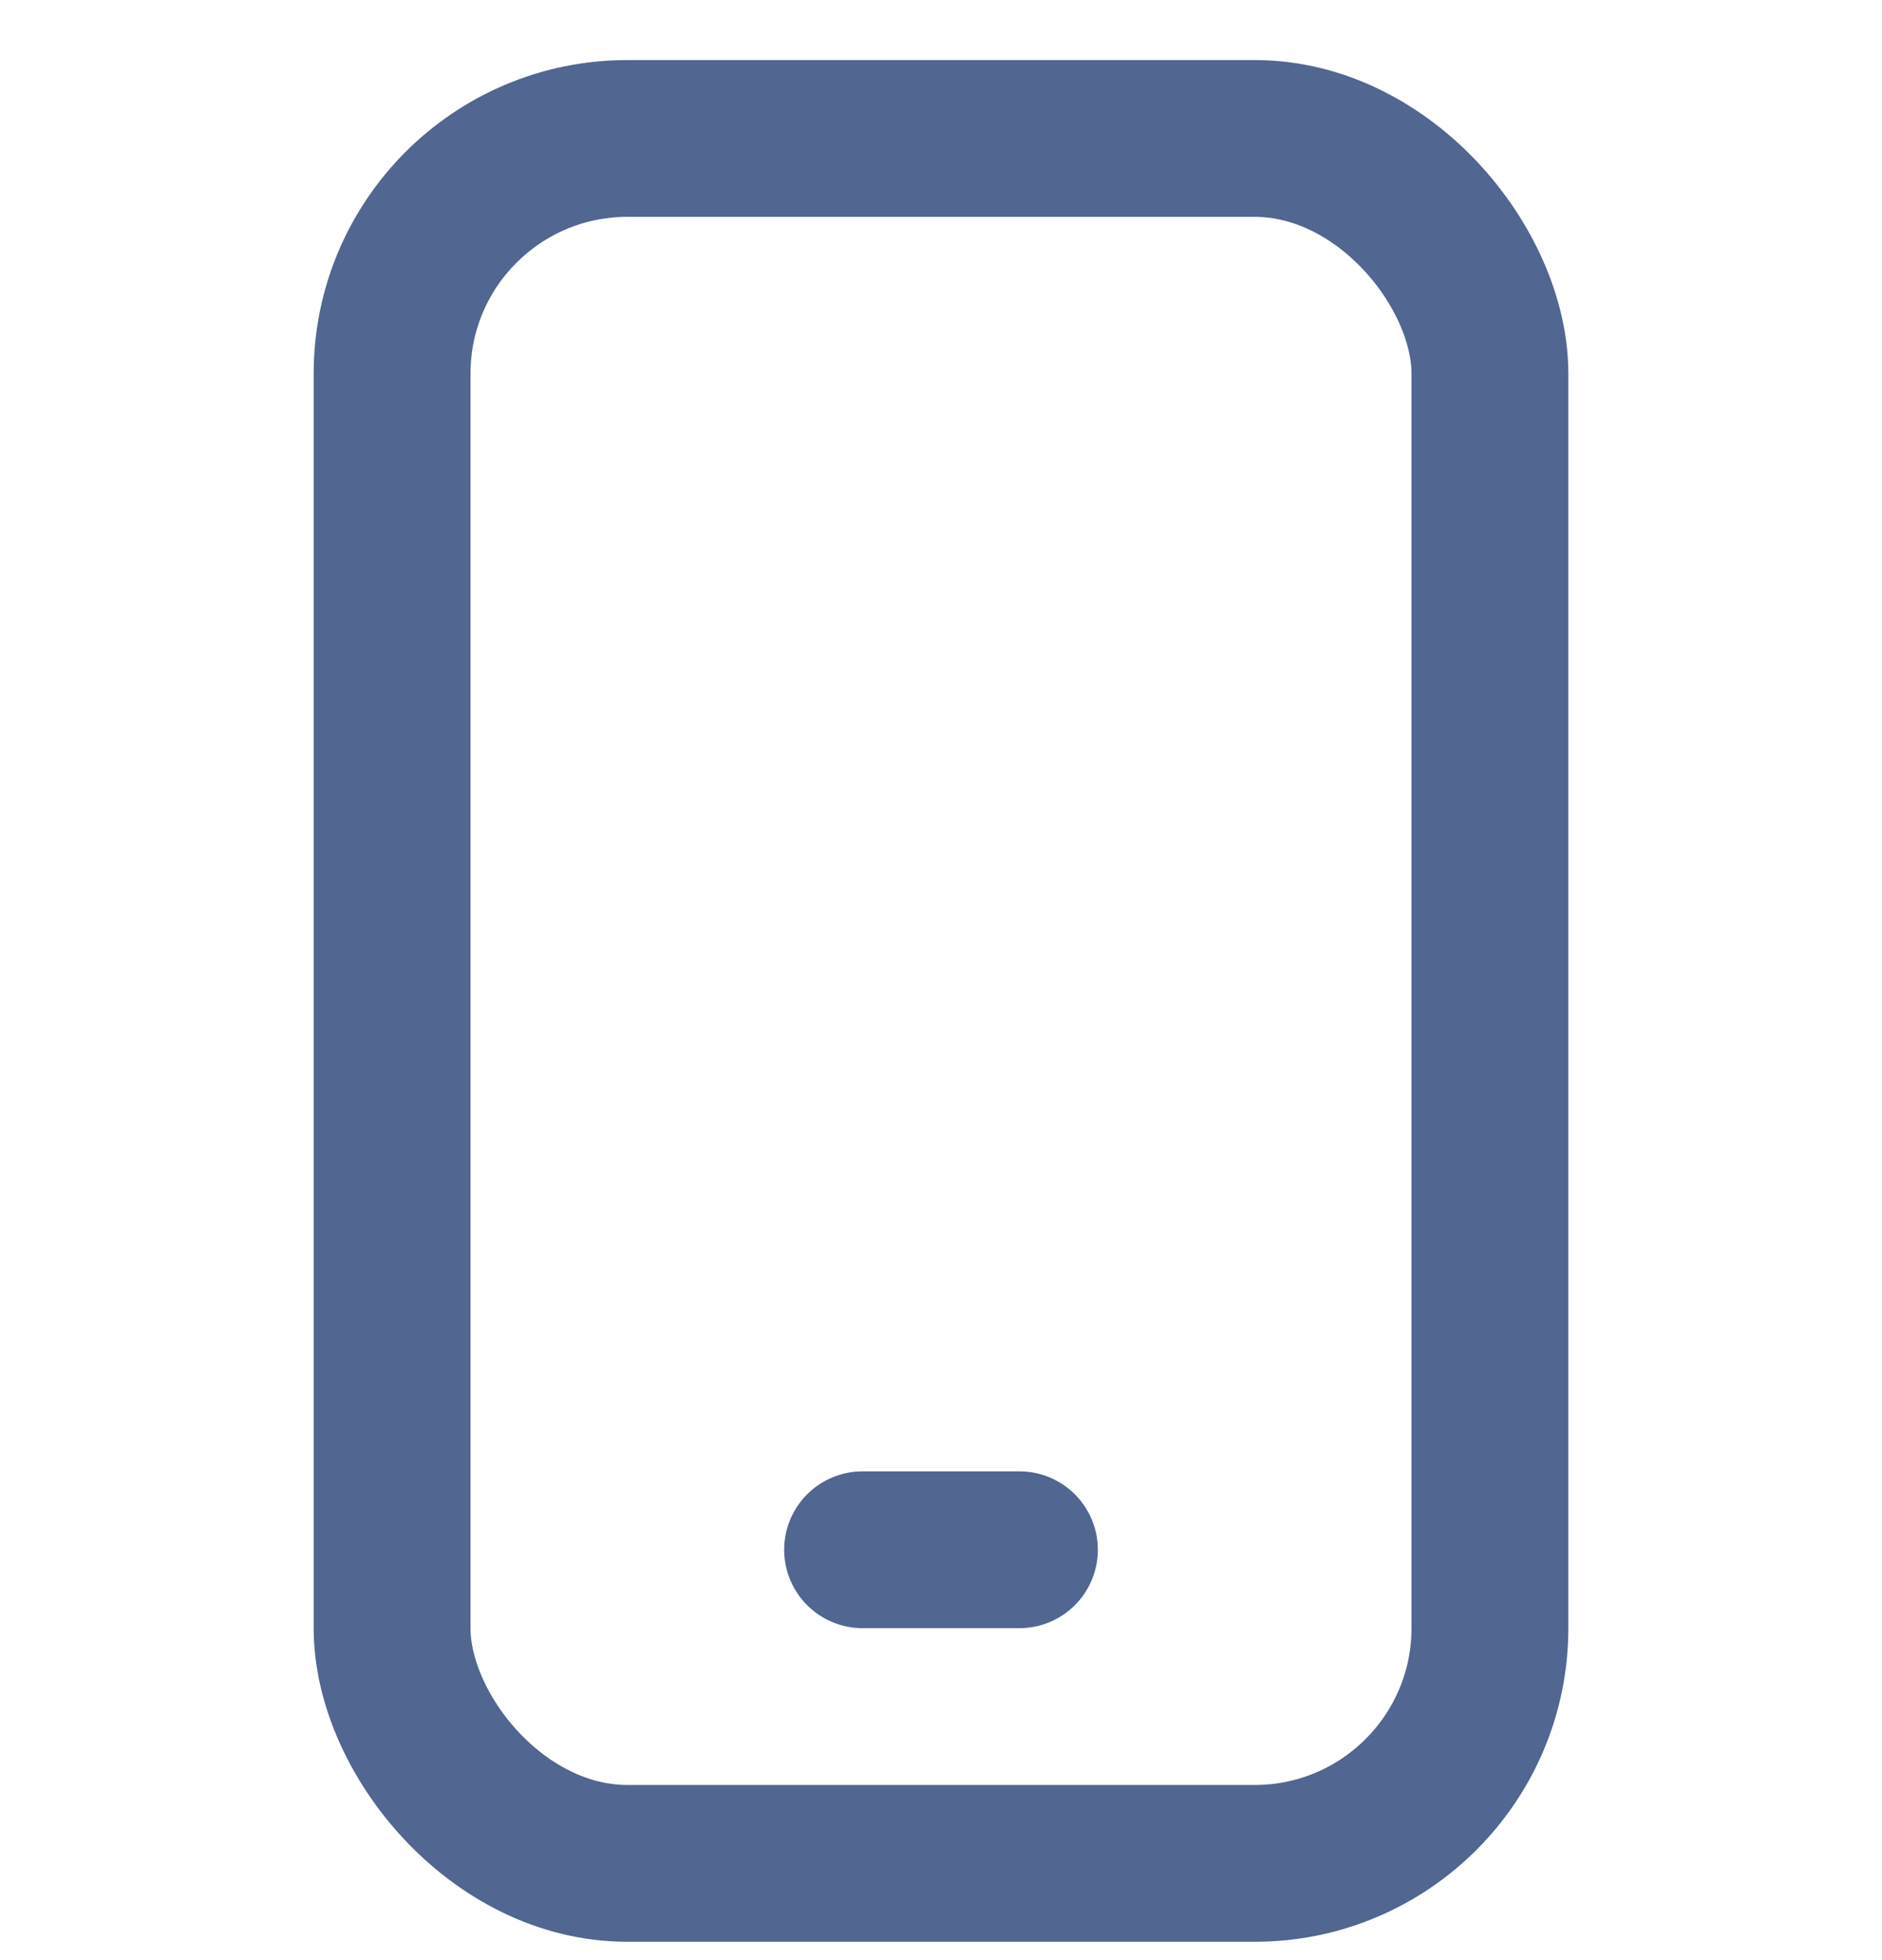 <svg width="24" height="25" viewBox="0 0 24 25" fill="none" xmlns="http://www.w3.org/2000/svg">
<rect x="5" y="1.766" width="14" height="22" rx="3" stroke="#516690" stroke-width="2"/>
<path d="M11 19.766H13" stroke="#516690" stroke-width="2" stroke-linecap="round"/>
</svg>

